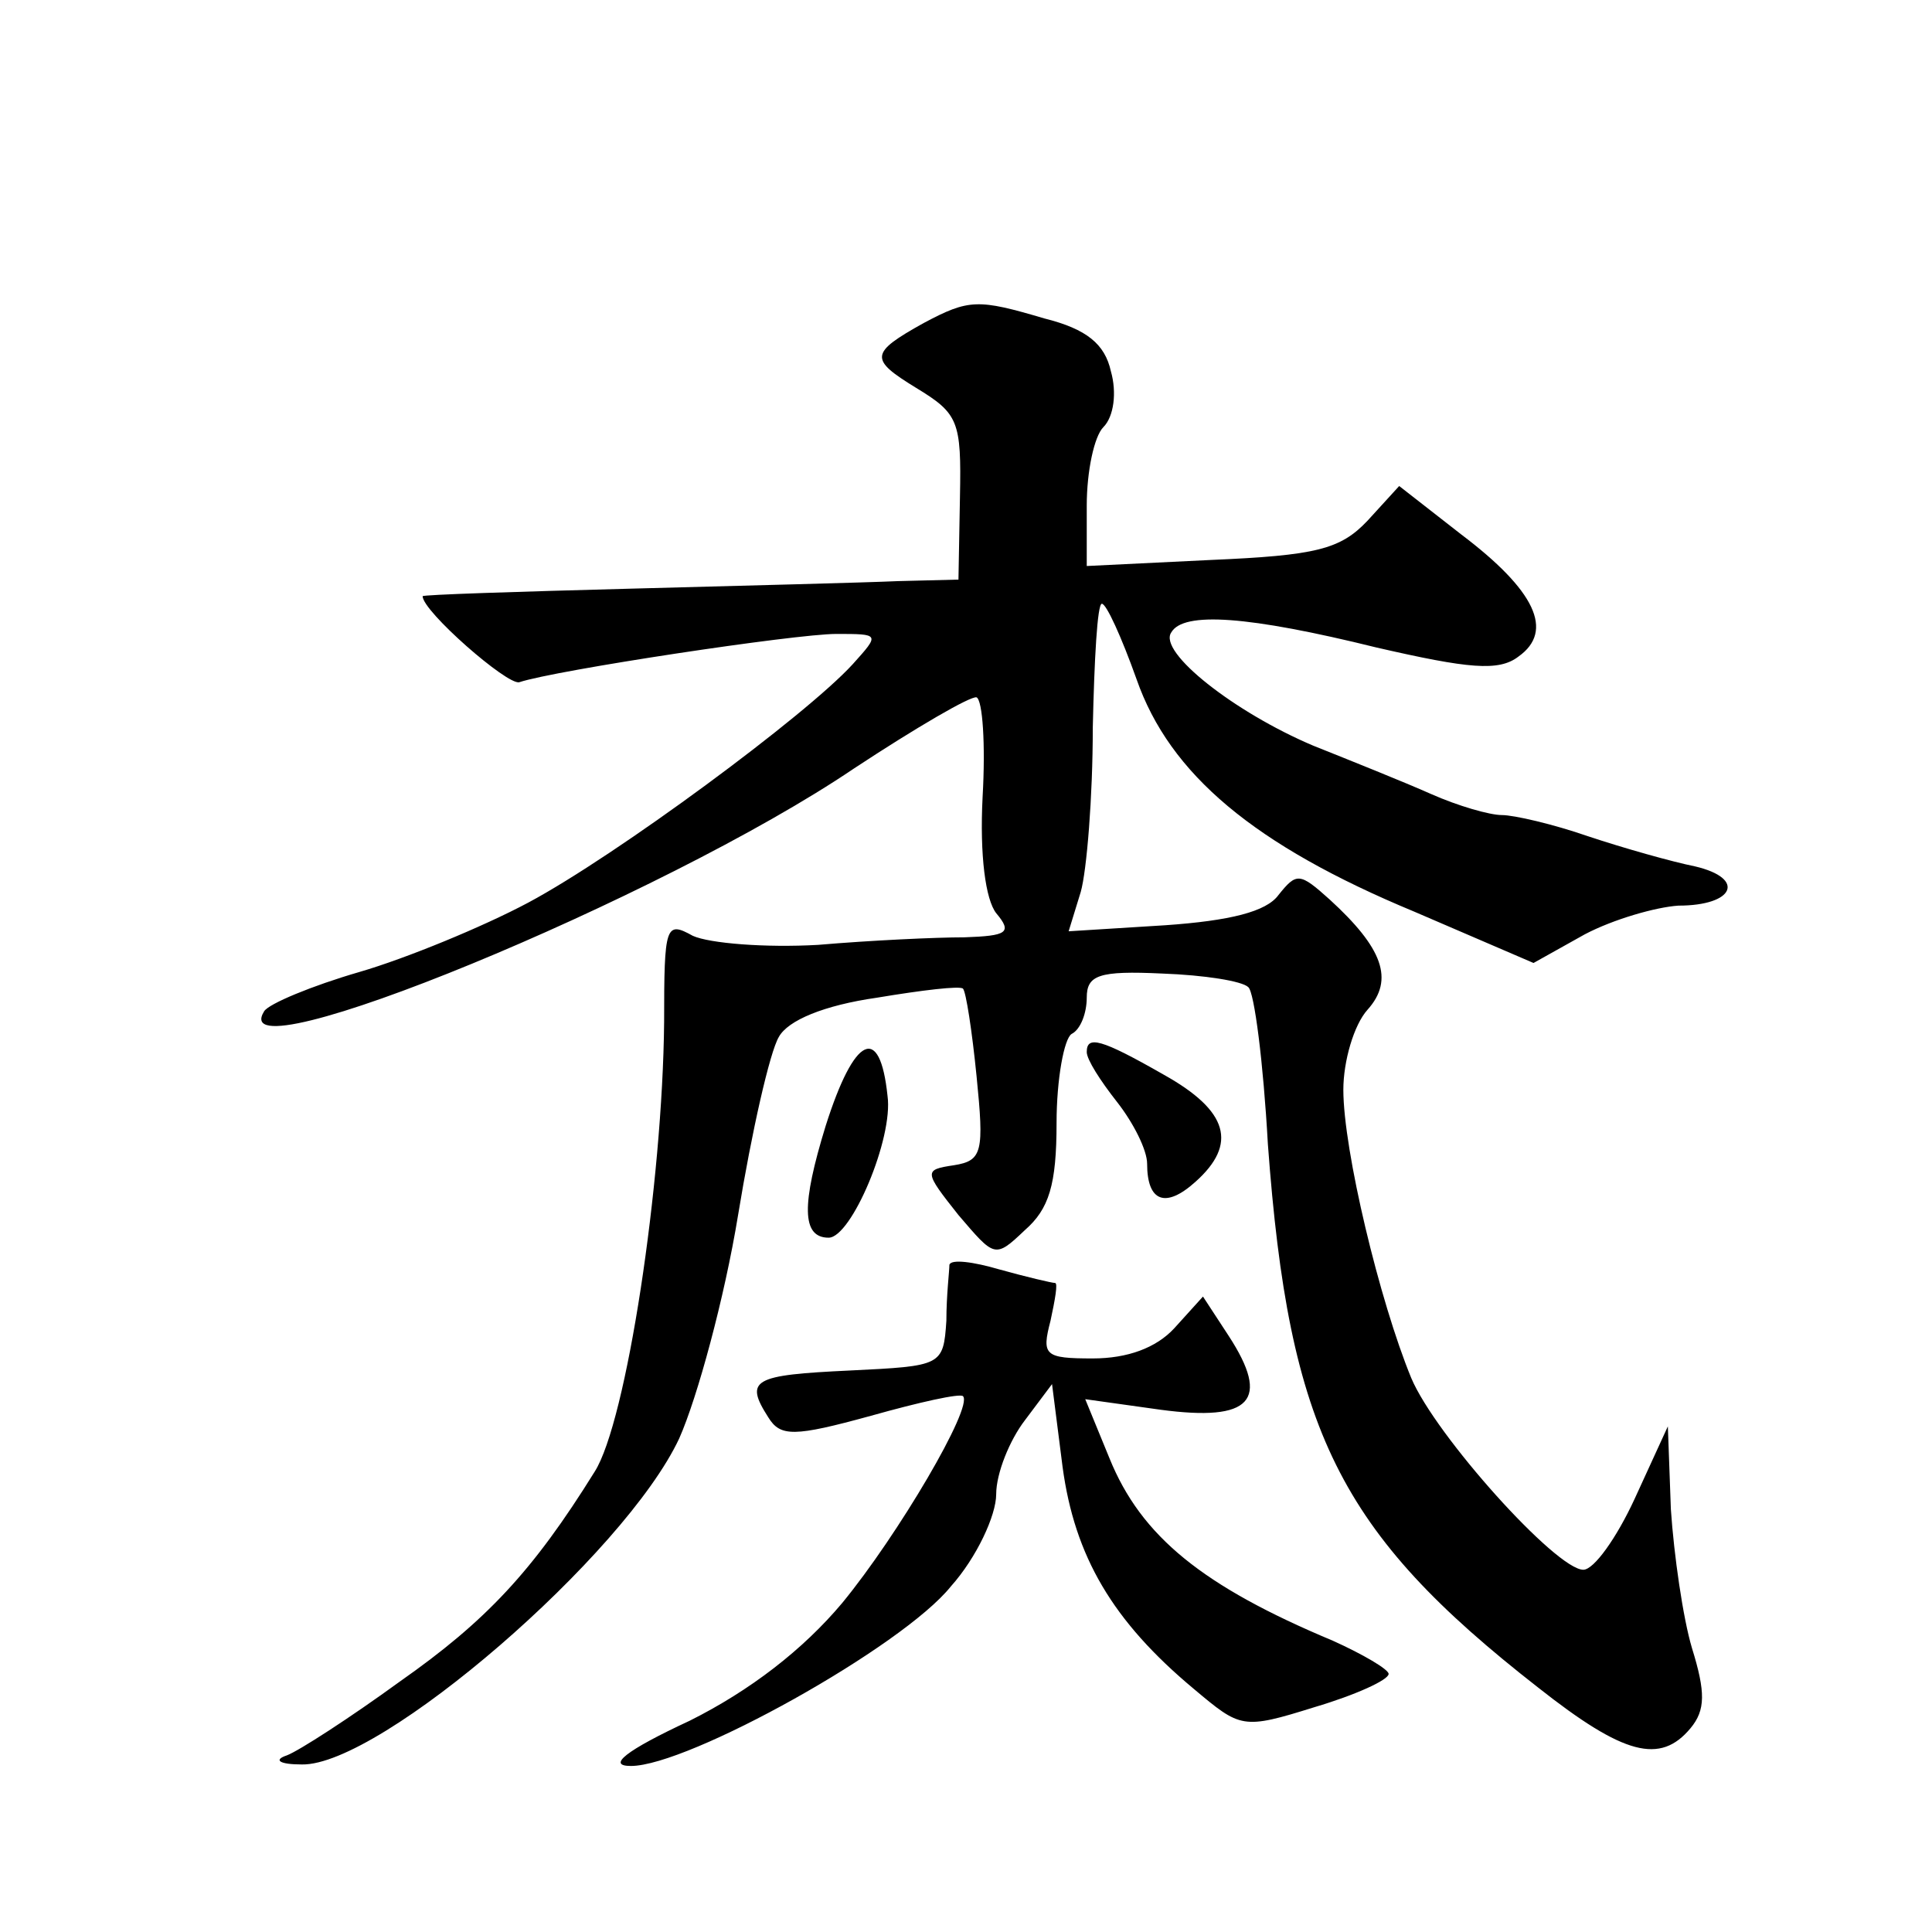 <?xml version="1.0" standalone="no"?>
<!DOCTYPE svg PUBLIC "-//W3C//DTD SVG 20010904//EN"
 "http://www.w3.org/TR/2001/REC-SVG-20010904/DTD/svg10.dtd">
<svg version="1.0" xmlns="http://www.w3.org/2000/svg"
 width="128pt" height="128pt" viewBox="0 0 128 128"
 preserveAspectRatio="xMidYMid meet">
<g transform="translate(0,128) scale(0.1,-0.1)"
fill="#0" stroke="none">
<path d="M612 1066 c-36 -20 -36 -24 -5 -43 28 -17 30 -22 29 -72 l-1 -55 -40 -1
c-22 -1 -102 -3 -177 -5 -76 -2 -138 -4 -138 -5 0 -10 56 -59 64 -57 24 8 183 32
210 32 29 0 29 0 11 -20 -31 -34 -157 -127 -215 -158 -30 -16 -81 -37 -112 -46
-31 -9 -60 -21 -63 -26 -28 -45 264 75 391 161 41 27 77 48 81 47 4 -2 6 -31 4
-66 -2 -39 2 -68 9 -77 11 -13 7 -15 -21 -16 -19 0 -62 -2 -97 -5 -35 -2 -72 1
-83 6 -18 10 -19 7 -19 -57 -1 -107 -25 -265 -46 -298 -41 -66 -72 -99 -129 -139
-33 -24 -67 -46 -75 -49 -9 -3 -5 -6 10 -6 52 -1 214 139 250 216 12 27 30 93 39
148 9 55 21 108 27 118 6 11 30 21 65 26 30 5 55 8 57 6 2 -2 6 -28 9 -58 5 -50
4 -56 -15 -59 -20 -3 -20 -4 3 -33 24 -28 24 -29 44 -10 16 14 21 30 21 71 0 29
5 56 10 59 6 3 10 14 10 24 0 15 8 18 50 16 28 -1 53 -5 57 -9 4 -3 10 -50 13 -104
14 -190 47 -257 179 -360 57 -45 81 -51 101 -27 10 12 10 24 1 53 -6 20 -12 62
-14 92 l-2 55 -22 -48 c-12 -26 -27 -47 -34 -47 -18 0 -98 89 -114 127 -21 51 -45
151 -45 191 0 19 7 43 16 53 18 20 10 41 -25 73 -20 18 -22 18 -34 3 -8 -11 -32
-17 -75 -20 l-64 -4 8 26 c4 14 8 63 8 109 1 45 3 82 6 82 3 0 13 -22 23 -50 22
-63 78 -110 184 -154 l79 -34 34 19 c19 10 47 18 62 19 37 0 45 18 11 26 -15 3
-47 12 -71 20 -23 8 -49 14 -57 14 -8 0 -29 6 -47 14 -18 8 -53 22 -78 32 -52 22
-103 62 -94 75 8 14 51 11 136 -10 61 -14 81 -16 94 -6 24 17 11 44 -38 81 l-41
32 -21 -23 c-18 -19 -34 -23 -104 -26 l-82 -4 0 40 c0 23 5 46 11 52 7 7 9 23 5
37 -4 18 -16 28 -44 35 -44 13 -50 13 -80 -3z M547 534 c-16 -52 -16 -74 2 -74
15 0 43 66 39 94 -5 48 -22 40 -41 -20z M720 583 c0 -5 9 -19 20 -33 11 -14 20
-32 20 -41 0 -25 12 -30 32 -12 28 25 22 47 -21 71 -42 24 -51 26 -51 15z M629
442 c0 -4 -2 -20 -2 -37 -2 -30 -3 -30 -64 -33 -64 -3 -70 -6 -54 -31 8 -13 17
-13 68 1 32 9 59 15 61 13 7 -7 -43 -92 -80 -137 -26 -31 -61 -58 -101 -78 -43
-20 -55 -30 -39 -30 38 0 180 79 212 119 17 19 30 47 30 61 0 14 9 36 19 49 l18
24 7 -55 c8 -59 33 -102 87 -147 31 -26 32 -27 80 -12 27 8 49 18 49 22 0 3 -17
13 -37 22 -86 36 -127 69 -148 121 l-16 39 50 -7 c60 -8 73 6 45 49 l-17 26 -19
-21 c-12 -13 -31 -20 -54 -20 -32 0 -34 2 -28 25 3 14 5 25 3 25 -2 0 -19 4 -37
9 -17 5 -32 7 -33 3z"/>
</g>
</svg>
